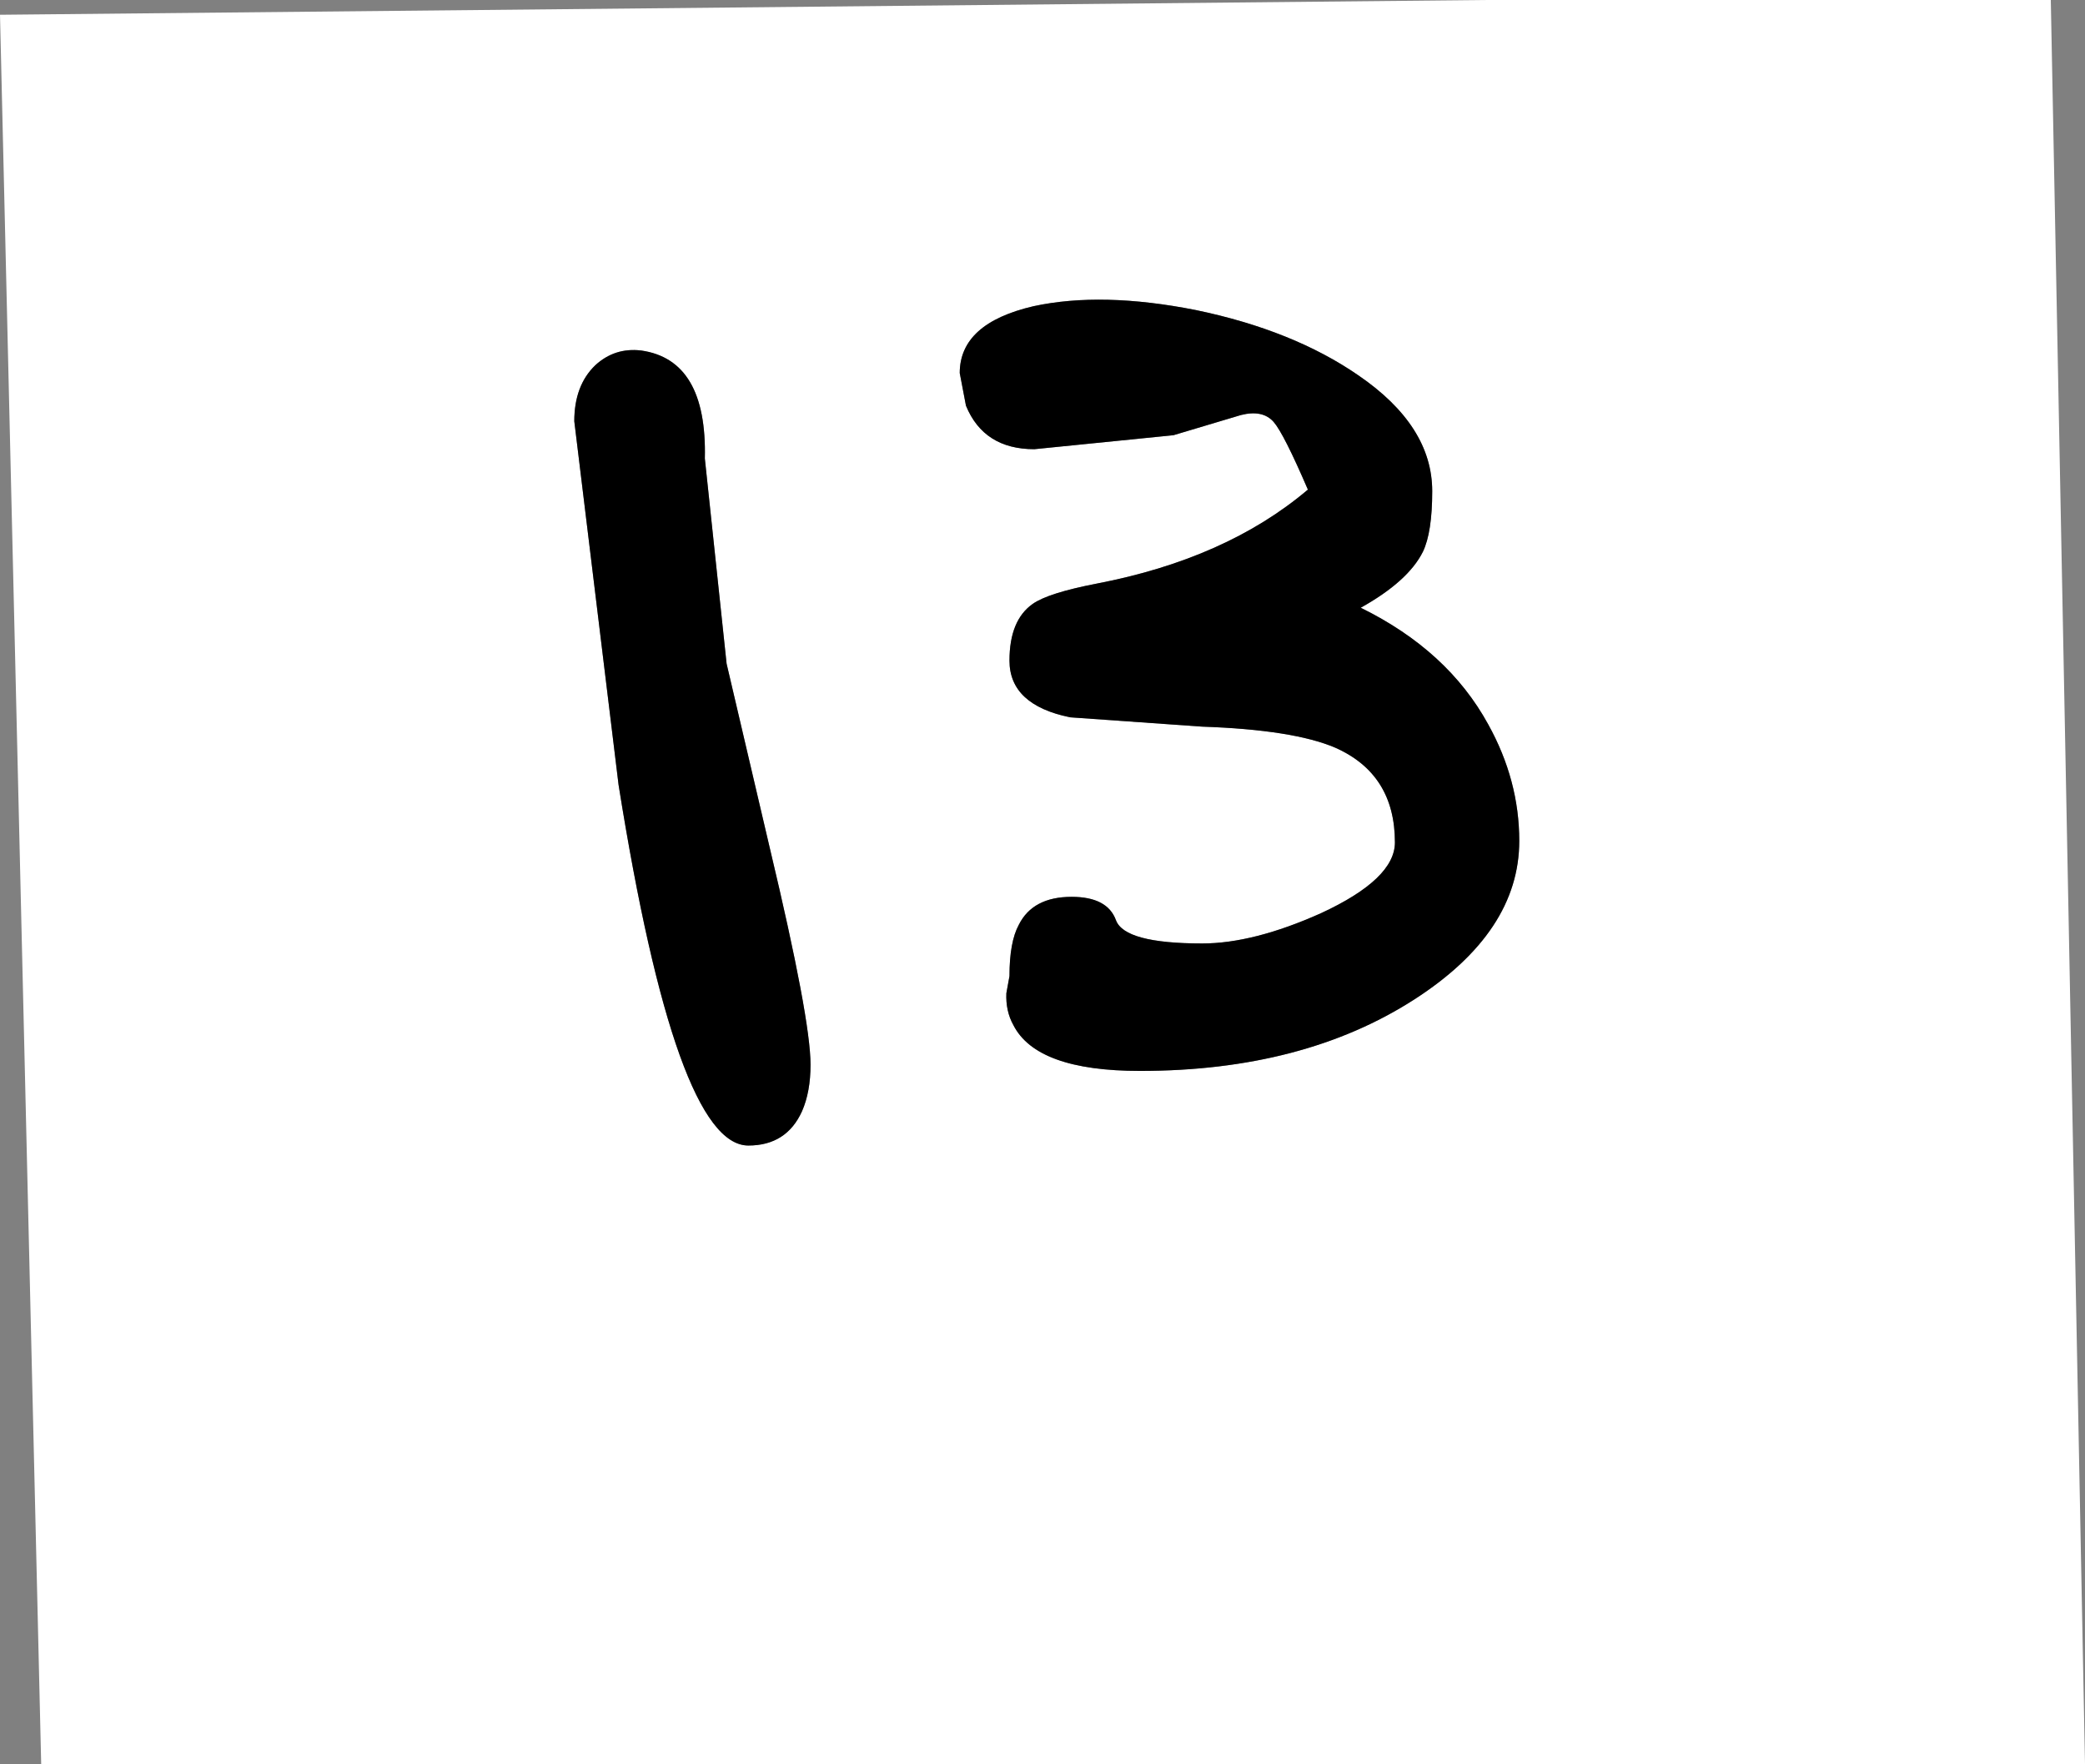 <?xml version="1.0" encoding="UTF-8" standalone="no"?>
<svg xmlns:xlink="http://www.w3.org/1999/xlink" height="113.5px" width="134.15px" xmlns="http://www.w3.org/2000/svg">
  <rect width="100%" height="100%" fill="#808080" stroke="none"/>
  <g transform="matrix(1.0, 0.0, 0.0, 1.0, -252.65, -321.5)">
    <path d="M340.05 345.65 Q335.85 342.75 329.6 341.45 323.55 340.25 319.15 341.2 314.4 342.3 314.4 345.5 L314.8 347.6 Q315.95 350.4 319.2 350.4 L328.15 349.5 332.5 348.2 Q333.9 347.85 334.6 348.65 335.25 349.4 336.8 353.0 331.55 357.45 323.2 359.05 320.1 359.65 319.1 360.35 317.6 361.4 317.6 364.0 317.6 366.85 321.5 367.65 L330.0 368.25 Q335.85 368.45 338.55 369.6 342.4 371.3 342.4 375.7 342.4 378.05 337.65 380.25 333.3 382.2 330.0 382.2 325.0 382.2 324.45 380.7 323.9 379.2 321.6 379.2 319.1 379.2 318.2 381.0 317.6 382.1 317.6 384.3 L317.4 385.4 Q317.35 386.55 317.85 387.45 319.35 390.4 326.0 390.4 336.5 390.4 343.65 385.8 350.4 381.45 350.4 375.6 350.4 371.7 348.4 368.1 345.8 363.35 340.2 360.6 343.25 358.9 344.2 357.0 344.8 355.75 344.8 353.1 344.8 348.9 340.05 345.65 M384.6 321.5 L386.8 435.0 255.3 435.0 252.65 322.45 348.25 321.5 384.6 321.5 M293.9 344.05 Q292.2 343.85 290.95 345.0 289.6 346.3 289.6 348.6 L292.45 372.0 Q296.15 395.2 300.8 395.2 303.25 395.2 304.25 393.0 304.8 391.75 304.8 390.0 304.8 387.05 302.2 376.15 L299.4 364.2 298.0 351.0 Q298.15 344.65 293.9 344.05" fill="#ffffff" fill-rule="evenodd" stroke="none"/>
    <path d="M340.05 345.65 Q344.8 348.9 344.8 353.1 344.8 355.75 344.2 357.0 343.25 358.9 340.2 360.6 345.8 363.35 348.4 368.1 350.4 371.7 350.4 375.6 350.4 381.45 343.65 385.8 336.5 390.4 326.0 390.4 319.35 390.4 317.85 387.45 317.35 386.55 317.4 385.4 L317.6 384.3 Q317.6 382.1 318.2 381.0 319.1 379.2 321.6 379.2 323.9 379.2 324.45 380.7 325.0 382.2 330.0 382.2 333.3 382.2 337.65 380.25 342.4 378.05 342.4 375.7 342.4 371.3 338.55 369.6 335.85 368.45 330.0 368.25 L321.5 367.65 Q317.6 366.85 317.6 364.0 317.6 361.4 319.1 360.35 320.1 359.65 323.2 359.05 331.55 357.45 336.8 353.0 335.25 349.4 334.6 348.65 333.9 347.85 332.5 348.2 L328.15 349.5 319.2 350.4 Q315.95 350.4 314.8 347.6 L314.4 345.5 Q314.4 342.3 319.15 341.2 323.55 340.25 329.6 341.45 335.85 342.75 340.05 345.65 M293.9 344.05 Q298.15 344.65 298.0 351.0 L299.4 364.2 302.2 376.15 Q304.8 387.05 304.8 390.0 304.8 391.75 304.25 393.0 303.25 395.2 300.8 395.2 296.15 395.2 292.45 372.0 L289.6 348.6 Q289.6 346.3 290.95 345.0 292.2 343.85 293.9 344.05" fill="#000000" fill-rule="evenodd" stroke="none"/>
  </g>
</svg>

